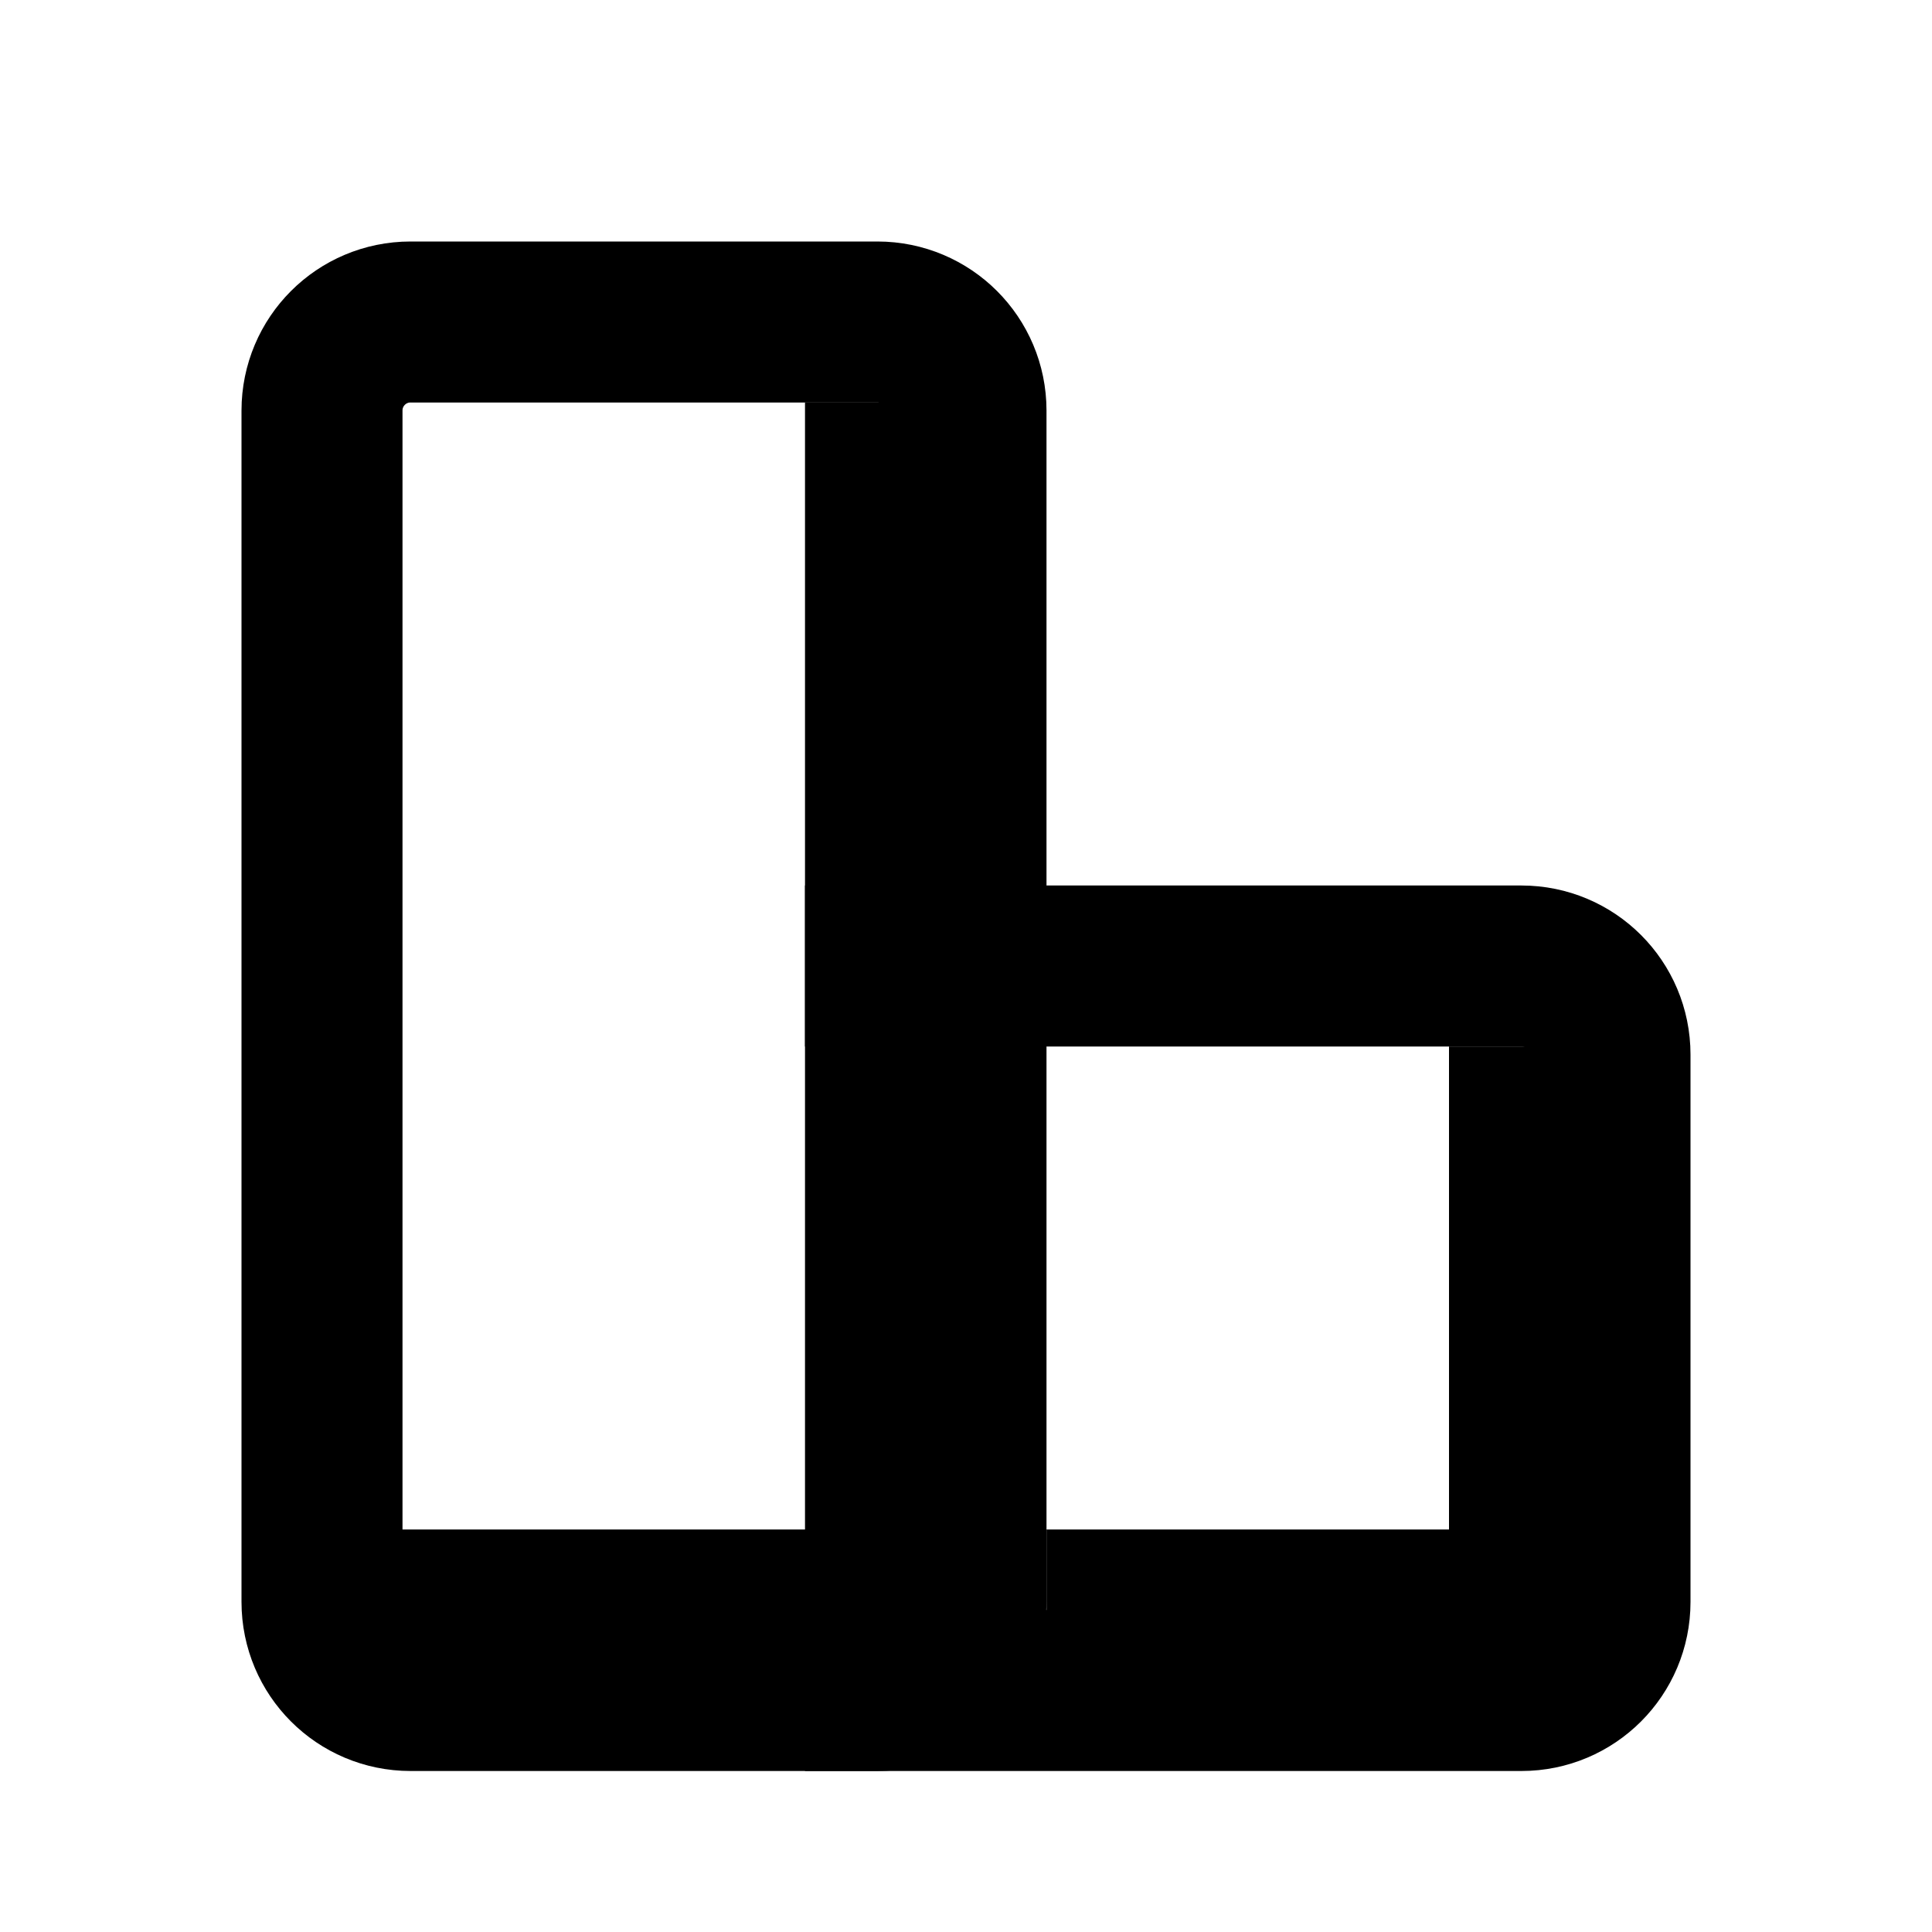 <svg width="24" height="24" viewBox="0 0 24 24" fill="none" xmlns="http://www.w3.org/2000/svg">
<path d="M10.9 4C11.508 4 12 4.492 12 5.1L12 19.9C12 20.508 11.508 21 10.9 21L5.1 21C4.492 21 4 20.508 4 19.9L4 5.1C4 4.492 4.492 4 5.1 4L10.9 4Z" stroke="black" stroke-width="2"/>
<path d="M10 21L18.9 21C19.508 21 20 20.508 20 19.9L20 13.1C20 12.492 19.508 12 18.9 12L10 12" stroke="black" stroke-width="2"/>
<path d="M11 20L11 21L12 21L12 20L11 20ZM5 19L4 19L4 21L5 21L5 19ZM10 5L10 20L12 20L12 5L10 5ZM11 19L5 19L5 21L11 21L11 19Z" fill="black"/>
<path d="M19 20L19 21L20 21L20 20L19 20ZM14 19L13 19L13 21L14 21L14 19ZM18 13L18 20L20 20L20 13L18 13ZM19 19L14 19L14 21L19 21L19 19Z" fill="black"/>
</svg>

